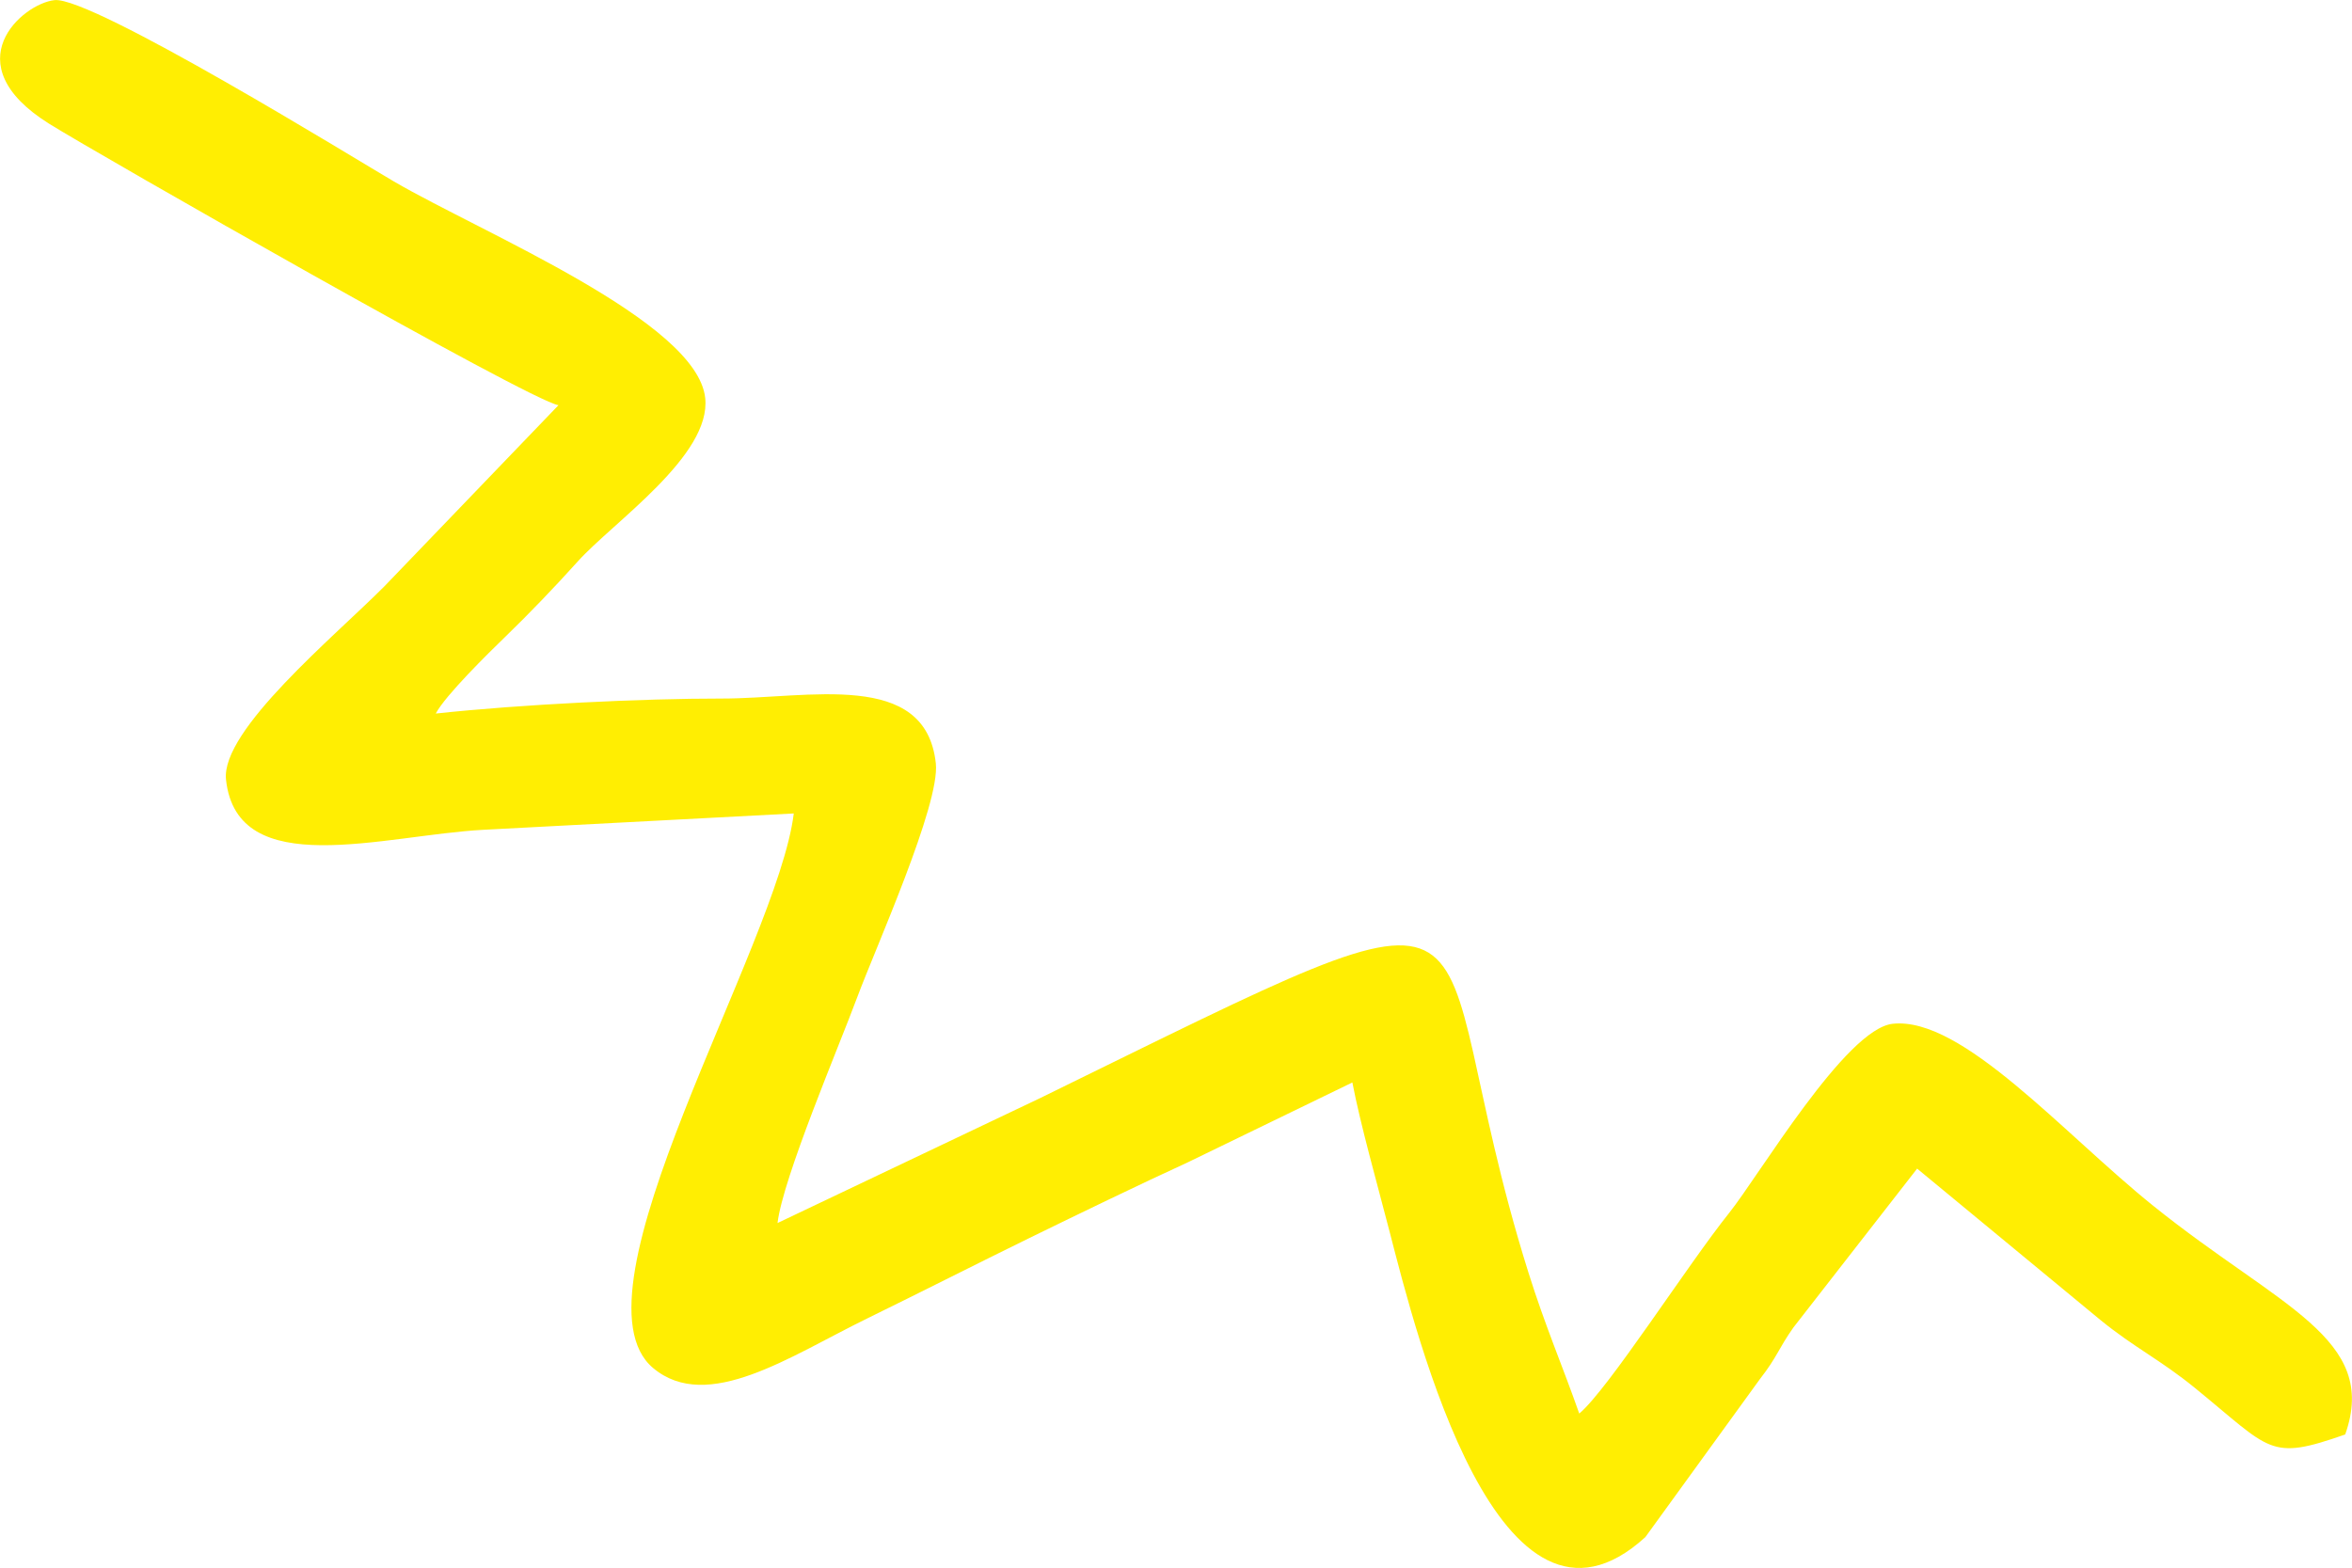 <?xml version="1.0" encoding="UTF-8"?> <svg xmlns="http://www.w3.org/2000/svg" viewBox="0 0 150.00 100.02" data-guides="{&quot;vertical&quot;:[],&quot;horizontal&quot;:[]}"><defs></defs><path fill="#ffee02" stroke="none" fill-opacity="1" stroke-width="1" stroke-opacity="1" clip-rule="evenodd" fill-rule="evenodd" text-rendering="geometricprecision" id="tSvg886ba7398" class="fil0" title="Path 2" d="M35.617 25.847C31.918 29.696 28.219 33.545 24.521 37.394C21.337 40.598 14.072 46.582 14.414 49.735C15.124 56.272 24.458 53.277 30.814 52.932C37.417 52.584 44.02 52.236 50.623 51.889C49.6 60.319 35.963 82.486 41.652 87.263C45.118 90.172 50.397 86.502 55.3 84.105C58.769 82.407 62.202 80.661 65.669 78.962C68.866 77.399 72.65 75.567 75.794 74.123C79.278 72.431 82.763 70.74 86.247 69.049C86.778 71.79 87.785 75.337 88.612 78.527C90.35 85.245 95.62 106.533 104.933 98.05C107.372 94.685 109.81 91.321 112.249 87.956C113.354 86.54 113.403 86.057 114.377 84.676C117.007 81.299 119.636 77.921 122.266 74.544C126.166 77.765 130.066 80.986 133.965 84.208C136.134 85.973 137.768 86.731 139.976 88.529C144.877 92.52 144.694 93.211 149.567 91.502C151.736 85.354 145.364 83.381 137.329 76.92C131.587 72.304 125.128 64.825 120.708 65.305C117.706 65.631 112.198 74.971 110.27 77.381C107.611 80.704 102.568 88.616 100.718 90.169C99.671 87.184 98.549 84.595 97.474 81.165C89.995 57.293 98.364 54.37 66.359 70.034C60.769 72.694 55.178 75.355 49.587 78.015C49.939 75.112 53.499 66.767 54.665 63.627C55.824 60.505 59.967 51.303 59.683 48.692C59.031 42.688 51.565 44.563 46.033 44.559C41.006 44.555 33.212 44.927 27.792 45.516C28.394 44.363 31.178 41.632 32.239 40.605C33.72 39.172 35.372 37.455 36.842 35.819C39.095 33.314 45.375 29.064 44.975 25.385C44.444 20.486 30.801 14.884 25.125 11.578C22.891 10.277 5.846 -0.25 3.477 0.008C1.425 0.231 -3 4.057 3.129 7.89C6.185 9.802 33.8 25.568 35.617 25.847Z"></path></svg> 